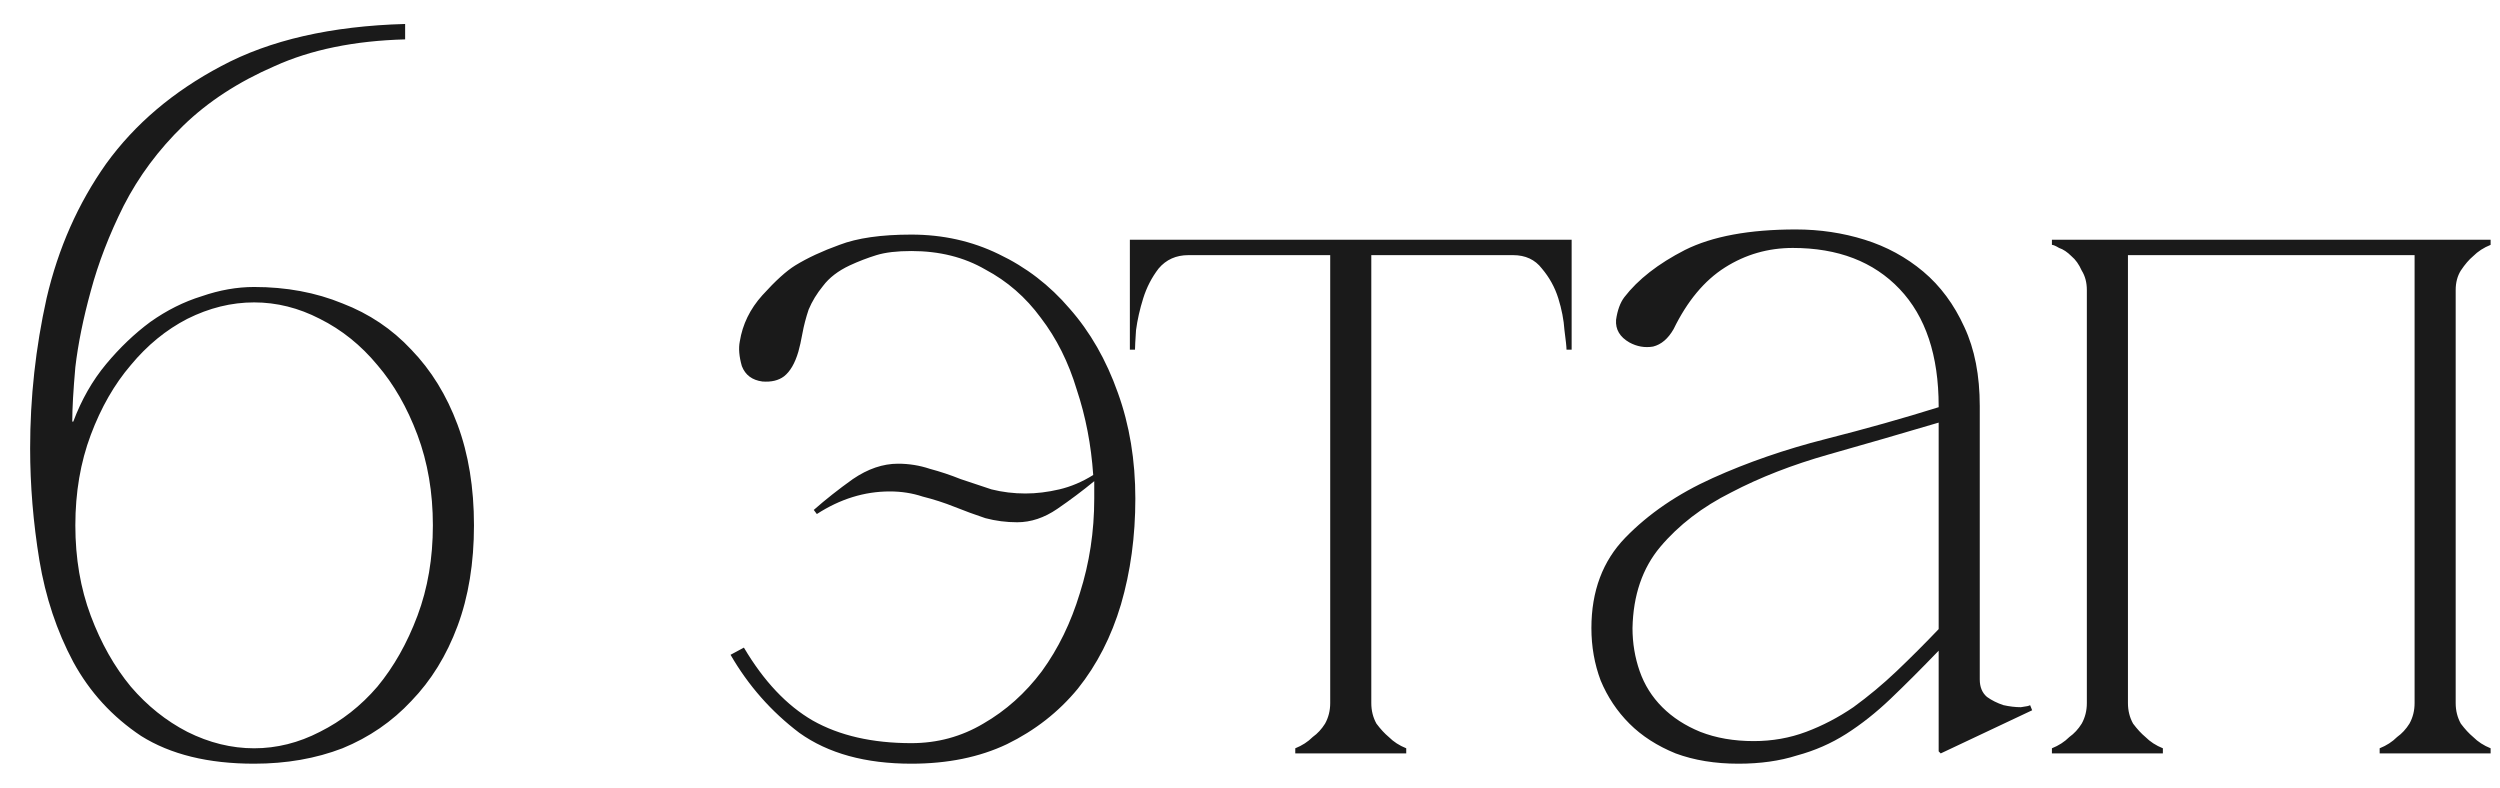 <?xml version="1.0" encoding="UTF-8"?> <svg xmlns="http://www.w3.org/2000/svg" width="73" height="23" viewBox="0 0 73 23" fill="none"><path d="M7.42 22.3C6.08 22.3 4.98 22.03 4.12 21.49C3.28 20.93 2.62 20.21 2.14 19.33C1.66 18.43 1.33 17.44 1.15 16.36C0.97 15.26 0.88 14.17 0.88 13.09C0.88 11.61 1.04 10.15 1.36 8.71C1.7 7.25 2.28 5.94 3.1 4.78C3.94 3.62 5.06 2.67 6.46 1.93C7.88 1.17 9.67 0.76 11.83 0.7V1.15C10.35 1.19 9.08 1.45 8.02 1.93C6.96 2.39 6.07 2.97 5.35 3.67C4.63 4.37 4.05 5.15 3.61 6.01C3.19 6.85 2.87 7.68 2.65 8.5C2.43 9.3 2.28 10.04 2.2 10.72C2.14 11.4 2.11 11.93 2.11 12.31H2.14C2.38 11.67 2.7 11.11 3.1 10.63C3.5 10.15 3.93 9.74 4.39 9.4C4.87 9.06 5.37 8.81 5.89 8.65C6.41 8.47 6.92 8.38 7.42 8.38C8.36 8.38 9.22 8.54 10 8.86C10.78 9.16 11.45 9.61 12.01 10.21C12.59 10.81 13.04 11.54 13.36 12.4C13.68 13.26 13.84 14.24 13.84 15.34C13.84 16.44 13.68 17.42 13.36 18.28C13.04 19.14 12.59 19.87 12.01 20.47C11.45 21.07 10.78 21.53 10 21.85C9.22 22.15 8.36 22.3 7.42 22.3ZM7.42 21.85C8.08 21.85 8.72 21.69 9.34 21.37C9.98 21.05 10.54 20.61 11.02 20.05C11.5 19.47 11.89 18.78 12.19 17.98C12.49 17.18 12.64 16.3 12.64 15.34C12.64 14.38 12.49 13.5 12.19 12.7C11.89 11.9 11.5 11.22 11.02 10.66C10.54 10.08 9.98 9.63 9.34 9.31C8.72 8.99 8.08 8.83 7.42 8.83C6.76 8.83 6.11 8.99 5.47 9.31C4.85 9.63 4.3 10.08 3.82 10.66C3.34 11.22 2.95 11.9 2.65 12.7C2.35 13.5 2.2 14.38 2.2 15.34C2.2 16.3 2.35 17.18 2.65 17.98C2.95 18.78 3.34 19.47 3.82 20.05C4.3 20.61 4.85 21.05 5.47 21.37C6.11 21.69 6.76 21.85 7.42 21.85ZM29.942 14.41C30.262 14.41 30.592 14.37 30.932 14.29C31.272 14.21 31.602 14.07 31.922 13.87C31.862 12.99 31.702 12.16 31.442 11.38C31.202 10.58 30.852 9.88 30.392 9.28C29.952 8.68 29.412 8.21 28.772 7.87C28.152 7.51 27.432 7.33 26.612 7.33C26.192 7.33 25.852 7.37 25.592 7.45C25.332 7.53 25.072 7.63 24.812 7.75C24.472 7.91 24.212 8.11 24.032 8.35C23.852 8.57 23.712 8.8 23.612 9.04C23.532 9.28 23.472 9.51 23.432 9.73C23.392 9.95 23.352 10.13 23.312 10.27C23.212 10.61 23.072 10.85 22.892 10.99C22.732 11.11 22.522 11.16 22.262 11.14C21.962 11.1 21.762 10.95 21.662 10.69C21.582 10.41 21.562 10.17 21.602 9.97C21.682 9.47 21.902 9.02 22.262 8.62C22.642 8.2 22.962 7.91 23.222 7.75C23.582 7.53 24.012 7.33 24.512 7.15C25.032 6.95 25.732 6.85 26.612 6.85C27.532 6.85 28.382 7.04 29.162 7.42C29.962 7.8 30.652 8.33 31.232 9.01C31.832 9.69 32.302 10.51 32.642 11.47C32.982 12.41 33.152 13.44 33.152 14.56C33.152 15.66 33.012 16.69 32.732 17.65C32.452 18.59 32.032 19.41 31.472 20.11C30.912 20.79 30.222 21.33 29.402 21.73C28.602 22.11 27.672 22.3 26.612 22.3C25.272 22.3 24.182 22 23.342 21.4C22.522 20.78 21.852 20.02 21.332 19.12L21.722 18.91C22.302 19.89 22.972 20.6 23.732 21.04C24.512 21.48 25.472 21.7 26.612 21.7C27.372 21.7 28.072 21.51 28.712 21.13C29.372 20.75 29.942 20.24 30.422 19.6C30.902 18.94 31.272 18.18 31.532 17.32C31.812 16.44 31.952 15.52 31.952 14.56V14.05C31.612 14.33 31.252 14.6 30.872 14.86C30.492 15.12 30.102 15.25 29.702 15.25C29.382 15.25 29.072 15.21 28.772 15.13C28.472 15.03 28.172 14.92 27.872 14.8C27.572 14.68 27.262 14.58 26.942 14.5C26.642 14.4 26.322 14.35 25.982 14.35C25.242 14.35 24.532 14.57 23.852 15.01L23.762 14.89C24.102 14.59 24.482 14.29 24.902 13.99C25.342 13.69 25.782 13.54 26.222 13.54C26.542 13.54 26.852 13.59 27.152 13.69C27.452 13.77 27.752 13.87 28.052 13.99C28.352 14.09 28.652 14.19 28.952 14.29C29.272 14.37 29.602 14.41 29.942 14.41ZM40.042 7.27V20.53H38.842V7.27H40.042ZM40.042 20.53C40.042 20.75 40.092 20.95 40.192 21.13C40.312 21.29 40.432 21.42 40.552 21.52C40.692 21.66 40.862 21.77 41.062 21.85V22H37.822V21.85C38.022 21.77 38.192 21.66 38.332 21.52C38.472 21.42 38.592 21.29 38.692 21.13C38.792 20.95 38.842 20.75 38.842 20.53H40.042ZM34.702 7H44.182V7.45H34.702V7ZM34.702 7.45C34.342 7.45 34.052 7.58 33.832 7.84C33.632 8.1 33.482 8.39 33.382 8.71C33.282 9.03 33.212 9.34 33.172 9.64C33.152 9.94 33.142 10.13 33.142 10.21H32.992V7H34.702V7.45ZM44.182 7H45.892V10.21H45.742C45.742 10.13 45.722 9.94 45.682 9.64C45.662 9.34 45.602 9.03 45.502 8.71C45.402 8.39 45.242 8.1 45.022 7.84C44.822 7.58 44.542 7.45 44.182 7.45V7ZM56.669 22L56.609 21.94V11.86C56.609 10.38 56.229 9.24 55.469 8.44C54.709 7.64 53.669 7.24 52.349 7.24C51.629 7.24 50.969 7.43 50.369 7.81C49.769 8.19 49.269 8.79 48.869 9.61C48.709 9.89 48.509 10.06 48.269 10.12C48.029 10.16 47.799 10.12 47.579 10C47.299 9.84 47.169 9.62 47.189 9.34C47.229 9.06 47.309 8.84 47.429 8.68C47.829 8.16 48.419 7.7 49.199 7.3C49.999 6.9 51.079 6.7 52.439 6.7C53.139 6.7 53.809 6.8 54.449 7C55.089 7.2 55.659 7.51 56.159 7.93C56.659 8.35 57.059 8.89 57.359 9.55C57.659 10.19 57.809 10.96 57.809 11.86V19.84C57.809 20.06 57.879 20.23 58.019 20.35C58.159 20.45 58.319 20.53 58.499 20.59C58.679 20.63 58.849 20.65 59.009 20.65C59.169 20.63 59.259 20.61 59.279 20.59L59.339 20.74L56.669 22ZM56.609 19C56.109 19.52 55.639 19.99 55.199 20.41C54.779 20.81 54.349 21.15 53.909 21.43C53.469 21.71 52.989 21.92 52.469 22.06C51.969 22.22 51.399 22.3 50.759 22.3C50.079 22.3 49.469 22.2 48.929 22C48.389 21.78 47.939 21.49 47.579 21.13C47.219 20.77 46.939 20.35 46.739 19.87C46.559 19.39 46.469 18.88 46.469 18.34C46.469 17.26 46.799 16.38 47.459 15.7C48.139 15 48.989 14.42 50.009 13.96C51.029 13.5 52.129 13.12 53.309 12.82C54.489 12.52 55.589 12.21 56.609 11.89V12.34C55.529 12.66 54.459 12.97 53.399 13.27C52.339 13.57 51.389 13.94 50.549 14.38C49.709 14.8 49.019 15.33 48.479 15.97C47.959 16.59 47.689 17.38 47.669 18.34C47.669 18.78 47.739 19.2 47.879 19.6C48.019 20 48.239 20.35 48.539 20.65C48.839 20.95 49.209 21.19 49.649 21.37C50.109 21.55 50.629 21.64 51.209 21.64C51.749 21.64 52.259 21.55 52.739 21.37C53.219 21.19 53.679 20.95 54.119 20.65C54.559 20.33 54.979 19.98 55.379 19.6C55.799 19.2 56.209 18.79 56.609 18.37V19ZM62.136 8.47V20.53H60.936V8.47H62.136ZM62.136 20.53C62.136 20.75 62.186 20.95 62.286 21.13C62.406 21.29 62.526 21.42 62.646 21.52C62.786 21.66 62.956 21.77 63.156 21.85V22H59.916V21.85C60.116 21.77 60.286 21.66 60.426 21.52C60.566 21.42 60.686 21.29 60.786 21.13C60.886 20.95 60.936 20.75 60.936 20.53H62.136ZM71.706 8.47V20.53H70.506V8.47H71.706ZM71.706 20.53C71.706 20.75 71.756 20.95 71.856 21.13C71.976 21.29 72.096 21.42 72.216 21.52C72.356 21.66 72.526 21.77 72.726 21.85V22H69.486V21.85C69.686 21.77 69.856 21.66 69.996 21.52C70.136 21.42 70.256 21.29 70.356 21.13C70.456 20.95 70.506 20.75 70.506 20.53H71.706ZM60.936 8.47C60.936 8.25 60.886 8.06 60.786 7.9C60.706 7.72 60.606 7.58 60.486 7.48C60.366 7.36 60.246 7.28 60.126 7.24C60.026 7.18 59.956 7.15 59.916 7.15V7H62.136V8.47H60.936ZM70.506 8.47V7H72.726V7.15C72.526 7.23 72.356 7.34 72.216 7.48C72.096 7.58 71.976 7.72 71.856 7.9C71.756 8.06 71.706 8.25 71.706 8.47H70.506ZM61.566 7H71.076V7.45H61.566V7Z" fill="#1A1A1A"></path></svg> 